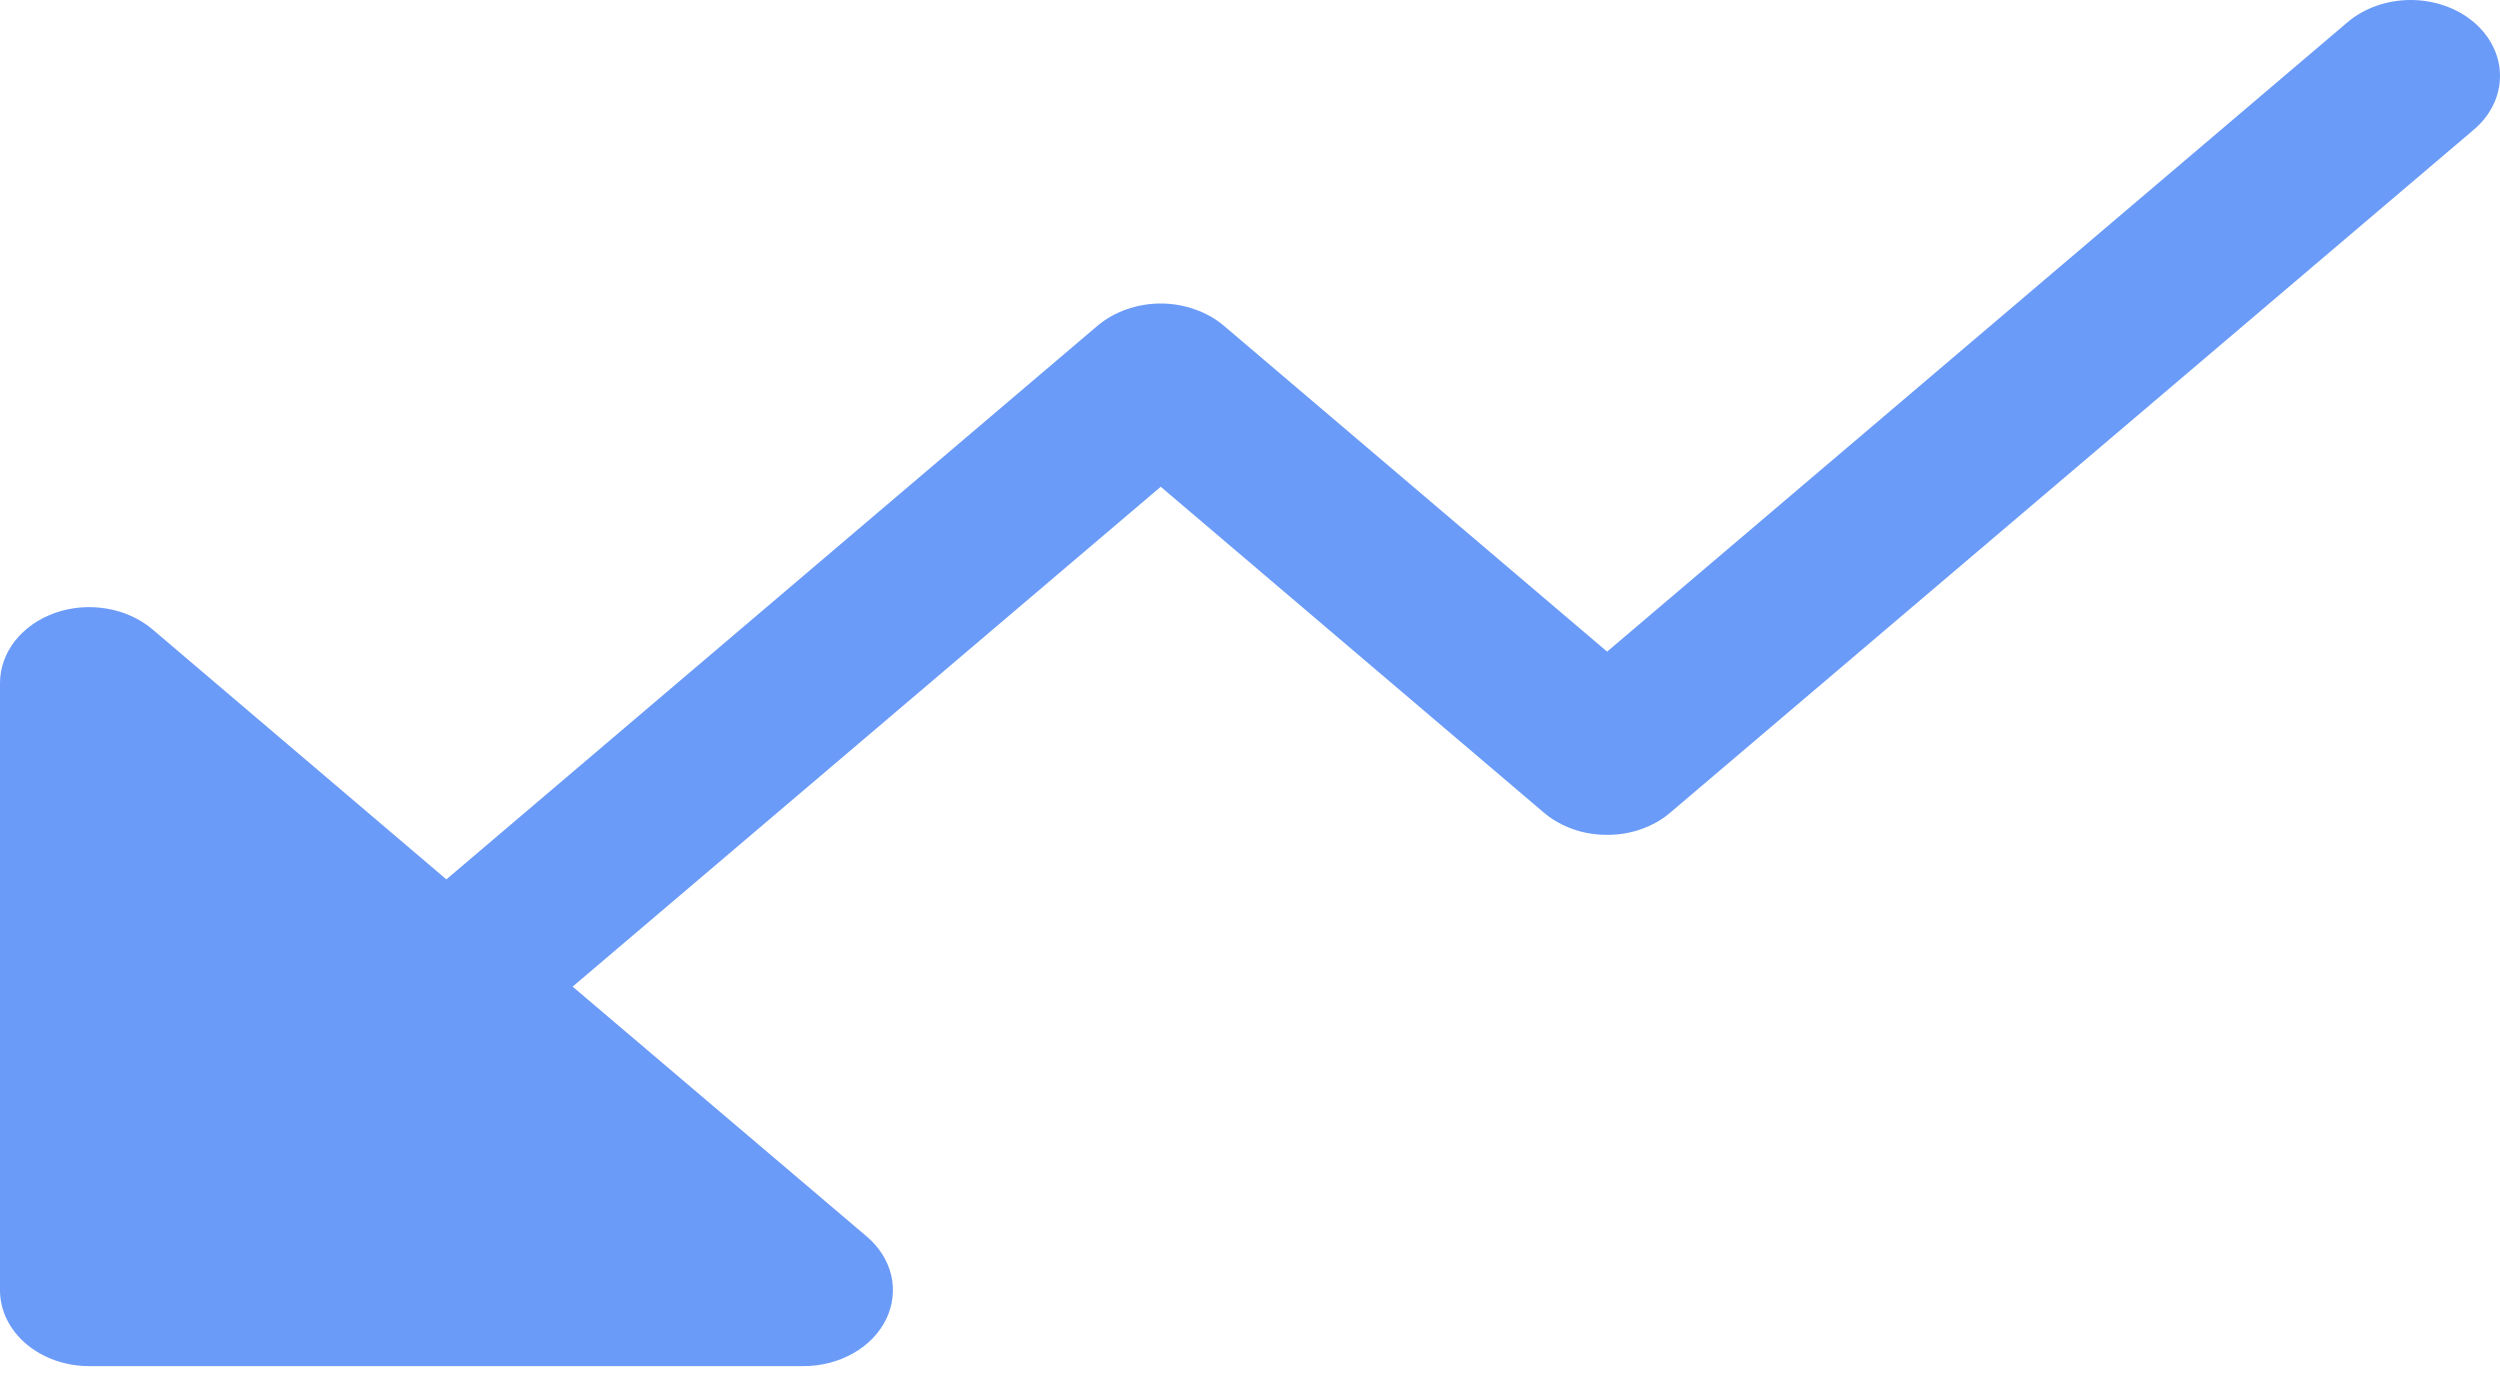 <svg width="20" height="11" viewBox="0 0 20 11" fill="none" xmlns="http://www.w3.org/2000/svg">
<g clip-path="url(#clip0_2461_54)">
<path d="M5.86941e-07 5.465V10.322C5.86941e-07 10.483 0.075 10.637 0.209 10.751C0.343 10.865 0.525 10.929 0.714 10.929H6.428C6.57 10.929 6.708 10.893 6.826 10.826C6.943 10.76 7.035 10.665 7.089 10.554C7.143 10.443 7.157 10.321 7.13 10.203C7.102 10.085 7.034 9.977 6.934 9.892L4.581 7.893L9.286 3.894L12.351 6.501C12.418 6.558 12.497 6.602 12.583 6.633C12.67 6.664 12.763 6.679 12.857 6.679C12.951 6.679 13.044 6.664 13.13 6.633C13.217 6.602 13.296 6.558 13.362 6.501L19.791 1.037C19.925 0.923 20 0.769 20 0.607C20 0.446 19.925 0.292 19.791 0.178C19.657 0.064 19.475 1.69758e-09 19.285 0C19.096 -1.69758e-09 18.914 0.064 18.78 0.178L12.857 5.213L9.791 2.606C9.725 2.55 9.646 2.505 9.559 2.475C9.472 2.444 9.379 2.428 9.286 2.428C9.192 2.428 9.099 2.444 9.012 2.475C8.925 2.505 8.847 2.55 8.78 2.606L3.571 7.035L1.22 5.035C1.12 4.95 0.992 4.892 0.854 4.869C0.715 4.845 0.571 4.857 0.441 4.903C0.31 4.949 0.199 5.027 0.12 5.127C0.042 5.227 -0 5.344 5.86941e-07 5.465Z" fill="#2c71f6" fill-opacity="0.7"/>
</g>
<defs>
<clipPath id="clip0_2461_54">
<rect width="20" height="10.929" fill="white" transform="matrix(-1 0 0 1 20 0)"/>
</clipPath>
</defs>
</svg>
